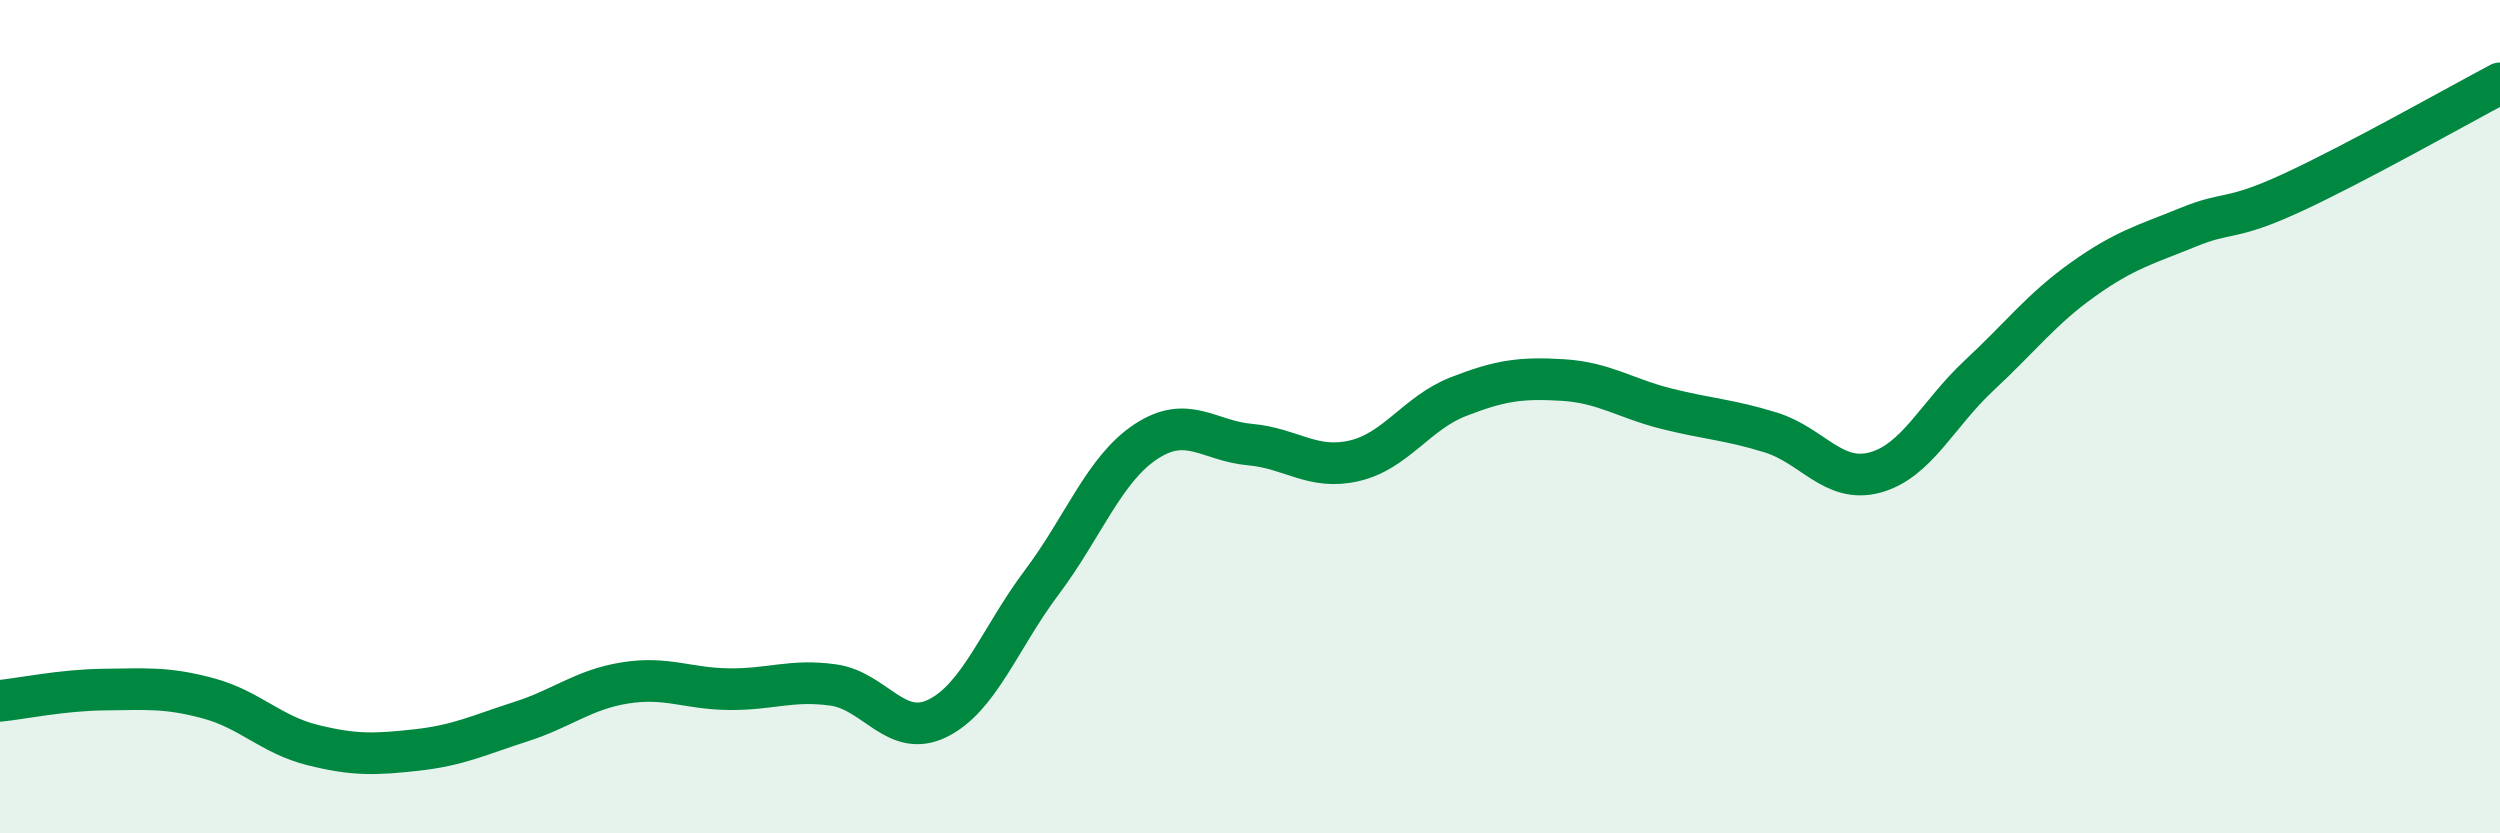 
    <svg width="60" height="20" viewBox="0 0 60 20" xmlns="http://www.w3.org/2000/svg">
      <path
        d="M 0,16.82 C 0.5,16.77 1.5,16.56 2.5,16.55 C 3.5,16.54 4,16.49 5,16.76 C 6,17.03 6.5,17.63 7.5,17.88 C 8.5,18.13 9,18.11 10,18 C 11,17.89 11.5,17.64 12.5,17.32 C 13.5,17 14,16.55 15,16.39 C 16,16.23 16.5,16.53 17.5,16.54 C 18.5,16.55 19,16.3 20,16.44 C 21,16.58 21.5,17.73 22.5,17.24 C 23.5,16.75 24,15.31 25,13.98 C 26,12.65 26.5,11.26 27.5,10.6 C 28.5,9.94 29,10.58 30,10.67 C 31,10.76 31.5,11.29 32.5,11.06 C 33.5,10.83 34,9.91 35,9.52 C 36,9.13 36.5,9.06 37.5,9.12 C 38.5,9.18 39,9.56 40,9.81 C 41,10.06 41.5,10.07 42.5,10.38 C 43.5,10.69 44,11.61 45,11.34 C 46,11.07 46.5,9.94 47.5,9.01 C 48.5,8.08 49,7.41 50,6.7 C 51,5.99 51.5,5.87 52.5,5.46 C 53.5,5.05 53.5,5.32 55,4.63 C 56.5,3.94 59,2.53 60,2L60 20L0 20Z"
        fill="#008740"
        opacity="0.1"
        stroke-linecap="round"
        stroke-linejoin="round"
      />
      <path
        d="M 0,16.82 C 0.5,16.77 1.5,16.56 2.5,16.55 C 3.5,16.54 4,16.49 5,16.76 C 6,17.03 6.5,17.63 7.5,17.88 C 8.5,18.13 9,18.11 10,18 C 11,17.89 11.5,17.64 12.5,17.32 C 13.5,17 14,16.55 15,16.39 C 16,16.23 16.5,16.53 17.5,16.54 C 18.5,16.55 19,16.3 20,16.44 C 21,16.58 21.5,17.73 22.5,17.24 C 23.5,16.75 24,15.31 25,13.98 C 26,12.65 26.5,11.26 27.5,10.6 C 28.5,9.94 29,10.58 30,10.67 C 31,10.76 31.5,11.29 32.5,11.06 C 33.5,10.83 34,9.91 35,9.52 C 36,9.13 36.5,9.06 37.5,9.12 C 38.5,9.18 39,9.56 40,9.81 C 41,10.06 41.5,10.07 42.5,10.38 C 43.5,10.69 44,11.61 45,11.34 C 46,11.07 46.5,9.94 47.5,9.01 C 48.5,8.08 49,7.41 50,6.7 C 51,5.99 51.5,5.87 52.5,5.46 C 53.5,5.05 53.5,5.32 55,4.63 C 56.5,3.94 59,2.53 60,2"
        stroke="#008740"
        stroke-width="1"
        fill="none"
        stroke-linecap="round"
        stroke-linejoin="round"
      />
    </svg>
  